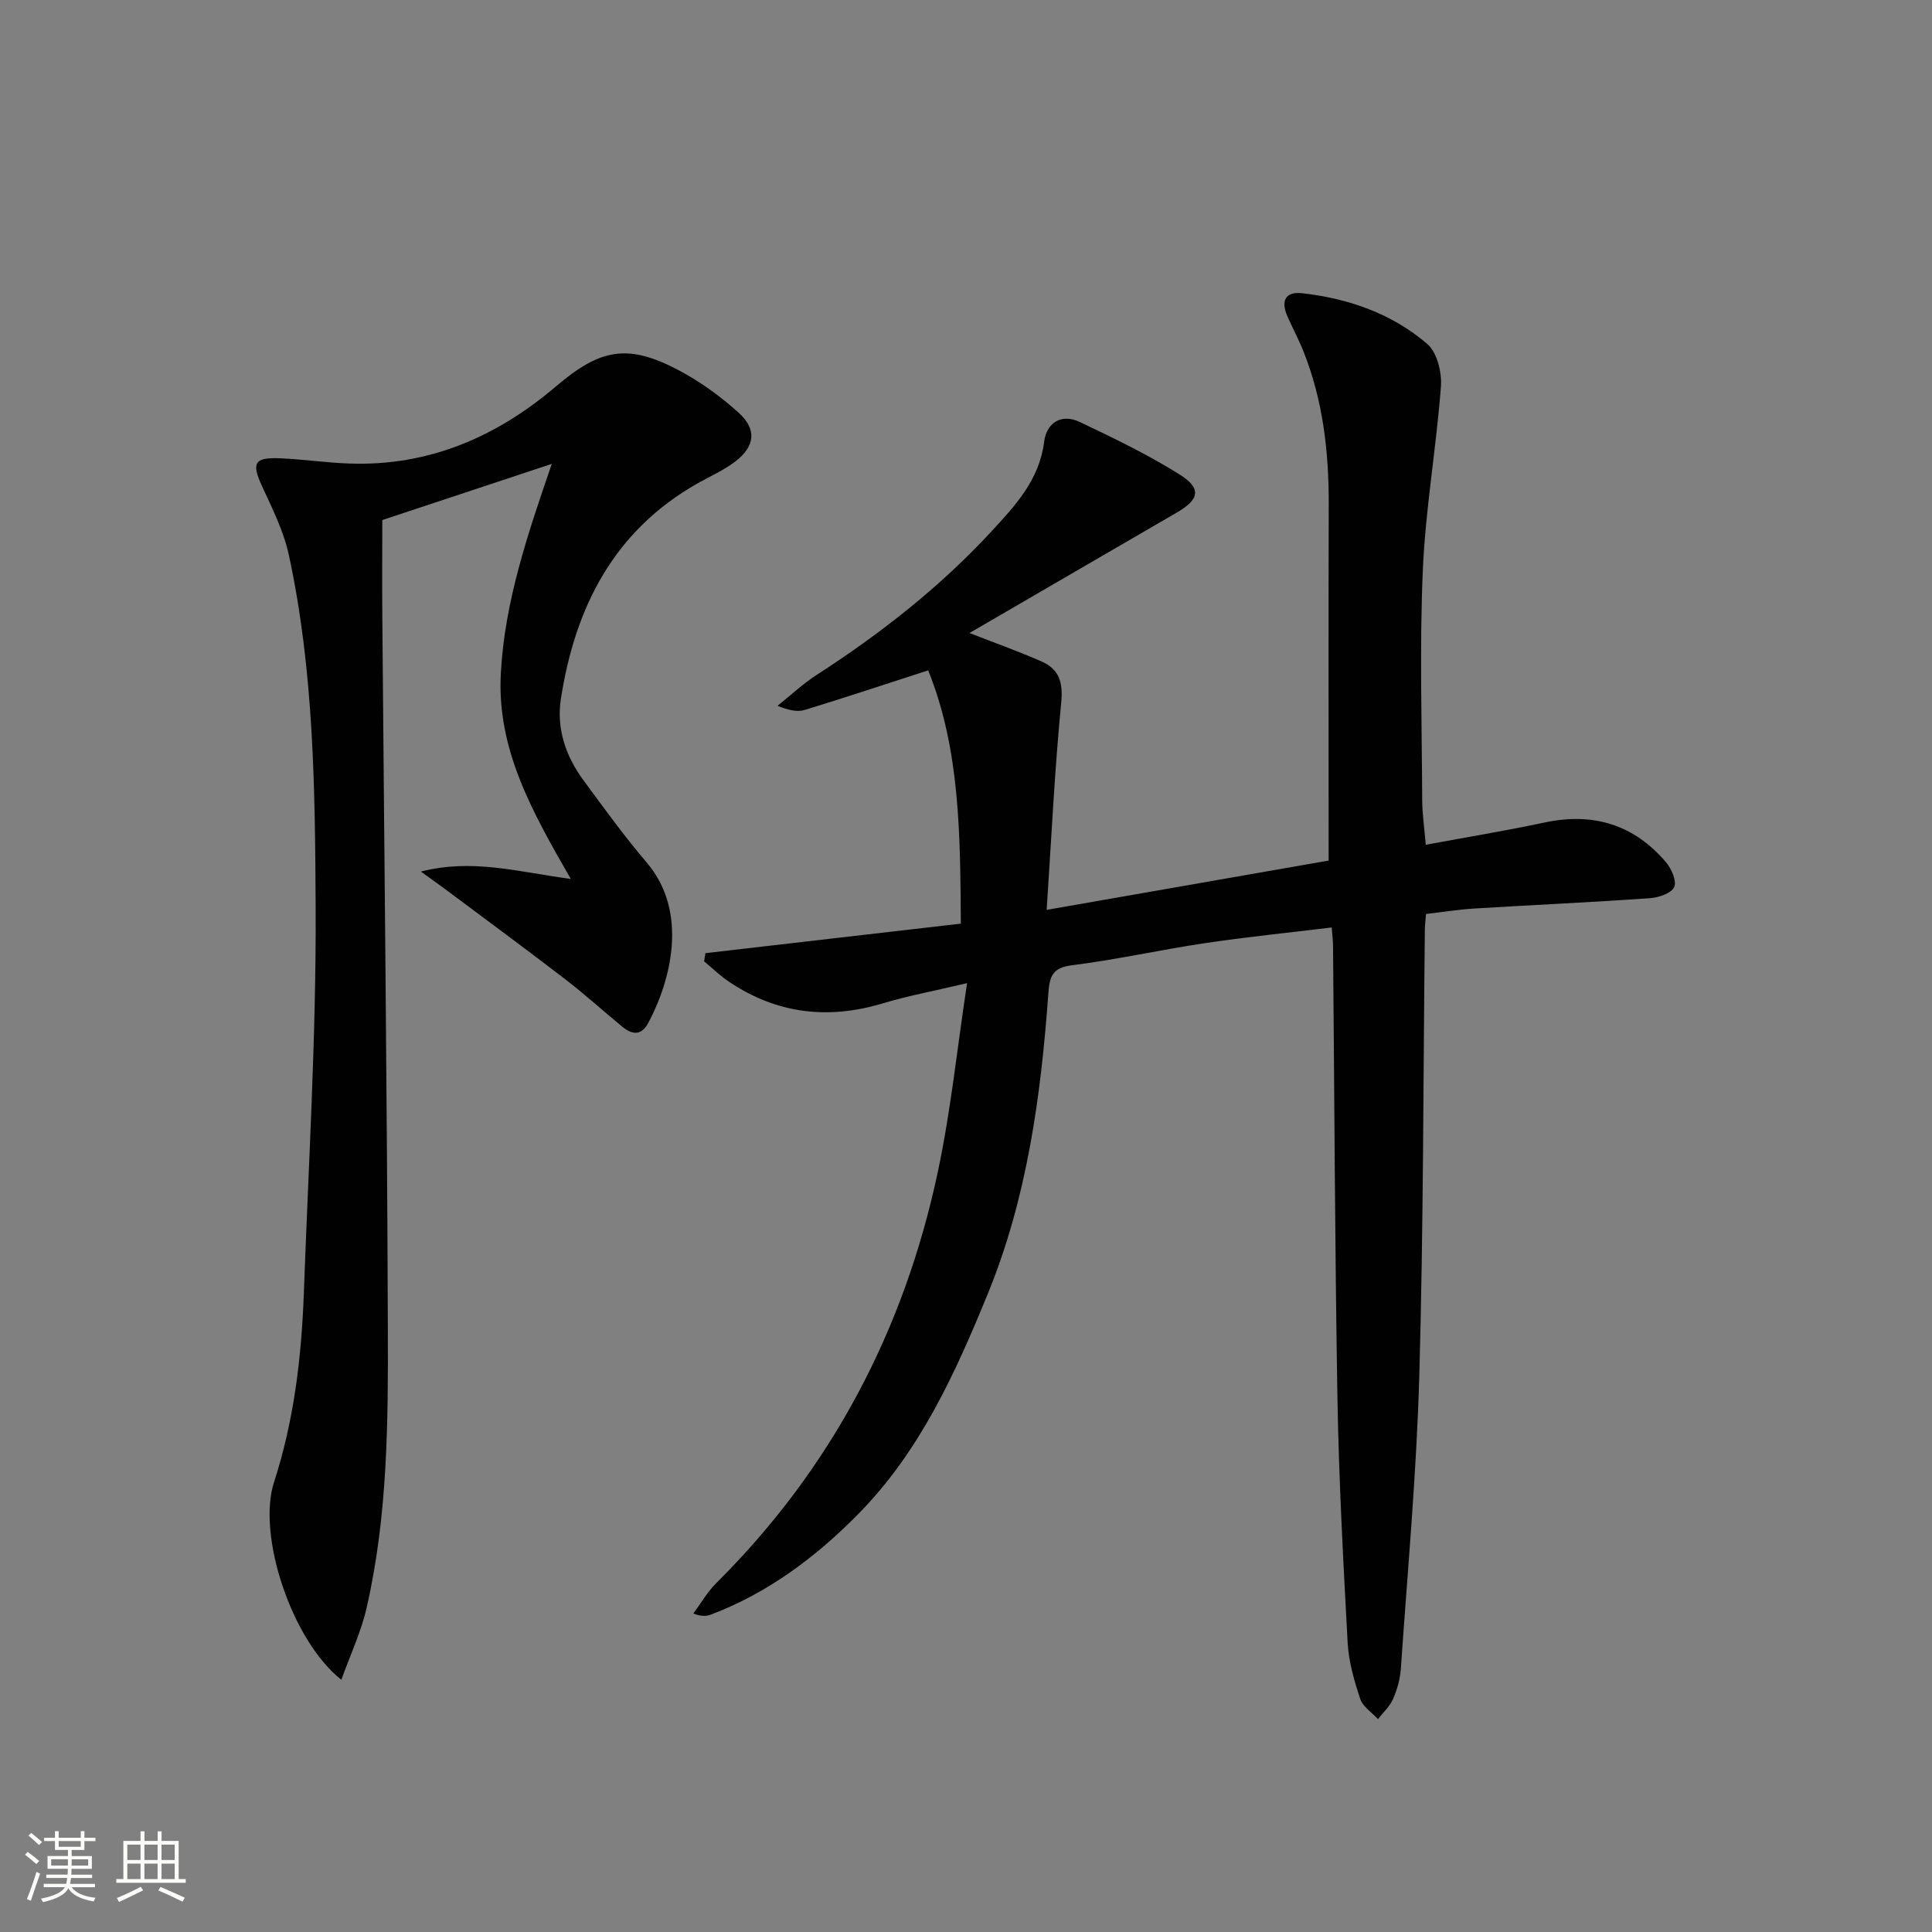 <svg enable-background="new 0 0 400 400" viewBox="0 0 400 400" xmlns="http://www.w3.org/2000/svg"><rect x="0" y="0" width="400" height="400" fill="#808080" stroke="none"/><path d="m5.17 384 .55-.58c.85.61 1.65 1.24 2.4 1.87l-.59.64c-.83-.73-1.62-1.38-2.36-1.93m1.22 9.53-.82-.34c.71-1.76 1.37-3.64 1.98-5.63.24.13.5.25.76.36-.6 1.67-1.24 3.54-1.92 5.61m-.5-13.5.57-.54c.56.44 1.31 1.06 2.26 1.87l-.64.64c-.68-.66-1.41-1.32-2.19-1.97m3.25.46h2.24v-1.36h.77v1.36h4.57v-1.36h.76v1.36h2.28v.69h-2.28v1.84h-2.64v1.26h4.18v2.64h-4.21c0 .45-.02.86-.05 1.21h4.32v.69h-4.38c-.04.34-.1.75-.19 1.22h5.15v.69h-4.82c.87 1.19 2.51 1.92 4.93 2.19-.17.31-.3.57-.37.76-2.77-.49-4.52-1.41-5.26-2.76-.56 1.26-2.3 2.23-5.24 2.9-.12-.24-.26-.48-.43-.72 2.73-.55 4.38-1.34 4.96-2.38h-4.38v-.69h4.65c.1-.38.17-.79.21-1.22h-4.32v-.69h4.4c.03-.34.05-.75.05-1.21h-4.2v-2.64h4.23v-1.26h-2.69v-1.84h-2.24zm1.46 4.46v1.29h3.45c.01-.4.02-.57.01-.53v-.32-.45h-3.46zm1.55-2.59h4.57v-1.19h-4.57zm6.11 2.59h-3.42v.77c-.01.19-.01.37-.02.53h3.44z" fill="#fbfcfa"/><path d="m32.63 379.16h.82v1.98h3.54v7.89h1.46v.78h-14.37v-.78h1.46v-7.89h3.55v-1.98h.82v1.98h2.73v-1.98zm-3.49 11.48.5.73c-1.61.82-3.28 1.63-5 2.41-.13-.27-.28-.55-.44-.82 1.75-.72 3.4-1.49 4.94-2.32m-2.78-5.55h2.73v-3.18h-2.73zm0 3.95h2.73v-3.2h-2.73zm3.54-3.95h2.73v-3.18h-2.73zm0 3.95h2.73v-3.2h-2.73zm7.89 4.68c-1.84-.92-3.51-1.7-5.02-2.32l.45-.73c1.89.8 3.57 1.55 5.04 2.23zm-1.62-11.81h-2.73v3.18h2.73zm-2.73 7.13h2.73v-3.2h-2.73z" fill="#fbfcfa"/><g fill="#010102"><path d="m200.72 131.06c5.71 2.23 10.42 3.89 14.97 5.91 3.63 1.61 4.43 4.35 4.02 8.53-1.35 13.85-2.01 27.77-3.01 42.88 20.55-3.6 39.84-6.97 58.38-10.21 0-25.13-.05-49.42.02-73.72.03-10.91-1.18-21.57-5.26-31.77-.99-2.47-2.26-4.82-3.32-7.25-1.36-3.11-.42-5.12 3.09-4.72 9.58 1.08 18.56 4.21 25.89 10.5 2.03 1.74 3.05 5.89 2.83 8.81-.96 12.7-3.2 25.33-3.75 38.04-.68 15.8-.2 31.64-.13 47.47.01 2.96.45 5.92.74 9.37 8.43-1.56 16.56-2.9 24.61-4.61 10.05-2.14 18.47.42 25.11 8.21 1.15 1.34 2.29 3.95 1.71 5.16-.61 1.3-3.22 2.18-5.02 2.3-12.11.85-24.23 1.4-36.35 2.14-3.28.2-6.54.73-10.01 1.13-.09 1.22-.22 2.19-.24 3.16-.34 30.81-.28 61.63-1.15 92.43-.57 20.24-2.43 40.45-3.82 60.67-.15 2.12-.75 4.29-1.6 6.24-.68 1.56-2.06 2.81-3.13 4.19-1.27-1.38-3.14-2.55-3.68-4.18-1.24-3.75-2.39-7.68-2.6-11.59-.92-16.94-1.83-33.89-2.12-50.85-.53-31.14-.62-62.28-.91-93.43-.01-1.14-.16-2.27-.27-3.85-8.96 1.09-17.67 1.97-26.32 3.26-9.19 1.37-18.28 3.42-27.49 4.57-4.1.51-4.61 2.39-4.86 5.83-1.54 21.28-4.41 42.36-12.57 62.27-6.69 16.34-13.99 32.46-26.61 45.33-8.81 8.99-18.74 16.46-30.64 20.99-.87.33-1.82.48-3.69-.2 1.57-2.11 2.9-4.46 4.74-6.29 23.93-23.79 38.95-52.44 45.91-85.27 2.64-12.43 3.94-25.14 6.03-38.96-6.96 1.65-12.26 2.62-17.39 4.17-11.36 3.43-21.97 2.19-31.85-4.43-1.85-1.24-3.47-2.82-5.2-4.25.09-.57.18-1.13.27-1.7 17.47-2.02 34.93-4.03 52.88-6.11-.13-18.31-.13-36-6.76-52.44-8.91 2.88-17.2 5.64-25.57 8.2-1.52.46-3.29.07-5.63-.86 2.69-2.14 5.23-4.53 8.1-6.39 13.2-8.53 25.5-18.14 36.19-29.71 4.97-5.38 9.93-10.68 10.92-18.57.49-3.91 3.53-5.92 7.38-4.09 7.03 3.34 14.08 6.74 20.66 10.86 4.64 2.91 4.09 5.2-.63 7.92-14.03 8.13-28.06 16.31-42.87 24.91z"/><path d="m70.67 347.78c-10.36-8.21-17.47-30.01-13.94-40.9 4.15-12.77 5.7-25.92 6.18-39.23.96-26.59 2.57-53.19 2.44-79.78-.12-24.38-.35-48.91-5.54-72.94-1.07-4.94-3.43-9.64-5.56-14.28-2.19-4.76-1.65-5.98 3.67-5.77 4.81.2 9.6.92 14.4 1.09 16.46.59 30.53-5.53 42.82-16 9.11-7.76 14.8-8.9 25.33-3.34 4.49 2.37 8.75 5.45 12.51 8.87 3.77 3.43 3.32 6.94-.77 10.07-2.35 1.79-5.14 3.01-7.74 4.48-17.38 9.82-25.39 25.67-28.34 44.6-.96 6.16.98 11.9 4.67 16.9 4.25 5.76 8.44 11.58 13.08 17.01 8.82 10.33 4.92 24.67.32 33.25-1.4 2.61-3.29 2.45-5.3.81-3.98-3.27-7.81-6.75-11.89-9.89-8.02-6.16-16.16-12.16-24.26-18.21-1.55-1.16-3.13-2.27-5.61-4.07 10.59-2.71 19.83 0 31.04 1.53-8.05-14-15.33-26.88-14.49-42.54.8-14.94 5.55-28.8 10.55-43.4-12.05 4-23.32 7.73-35.09 11.63 0 6.77-.05 13.72.01 20.68.4 48.95.98 97.91 1.14 146.86.07 19.27-.04 38.61-4.37 57.55-1.11 5-3.36 9.73-5.26 15.02z"/></g></svg>
